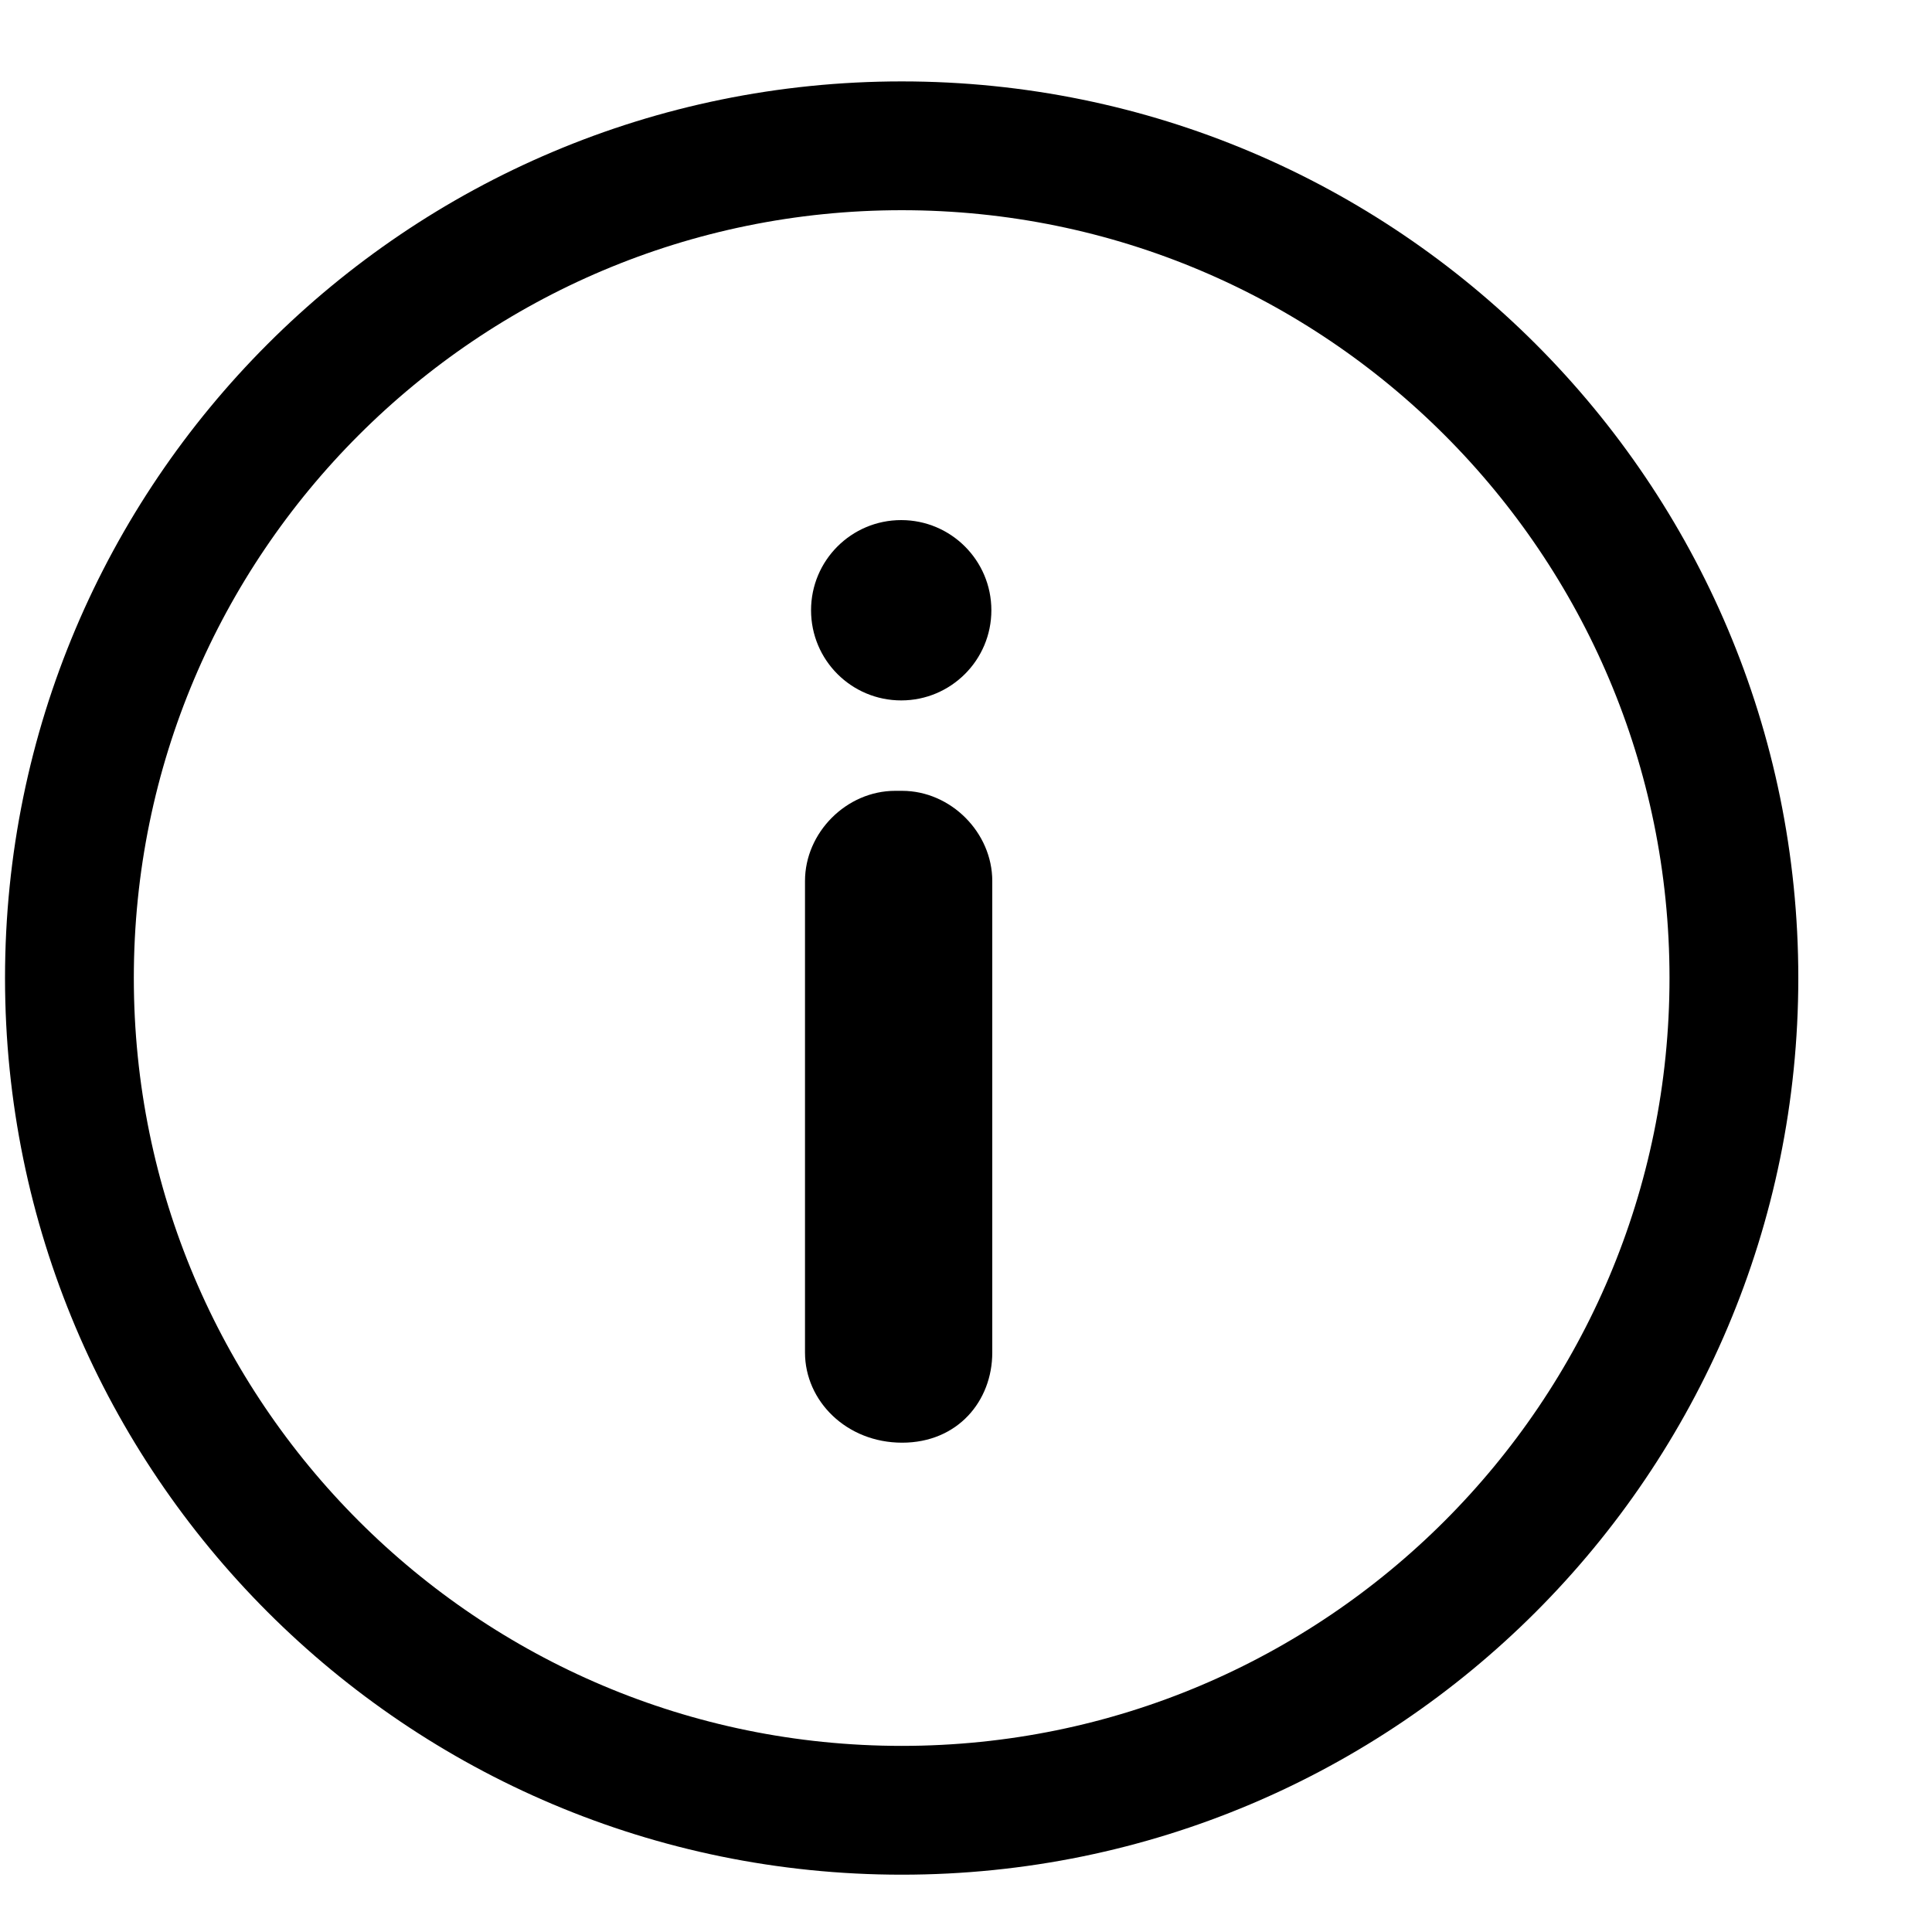 <svg width="15" height="15" viewBox="0 0 15 15" fill="none" xmlns="http://www.w3.org/2000/svg">
    <g clip-path="url(#clip0_1_800)">
        <path d="M7.001 14.055C10.569 14.055 13.462 11.162 13.462 7.593C13.462 4.025 10.569 1.132 7.001 1.132C3.432 1.132 0.539 4.025 0.539 7.593C0.539 11.162 3.432 14.055 7.001 14.055Z" stroke="currentColor" stroke-miterlimit="10"/>
        <path d="M6.997 5.438C7.383 5.438 7.697 5.125 7.697 4.738C7.697 4.351 7.383 4.038 6.997 4.038C6.61 4.038 6.297 4.351 6.297 4.738C6.297 5.125 6.61 5.438 6.997 5.438Z" fill="currentColor"/>
        <path d="M7.004 11.201C6.573 11.201 6.25 10.878 6.25 10.501V6.84C6.25 6.463 6.573 6.14 6.95 6.14H7.004C7.381 6.14 7.704 6.463 7.704 6.84V10.501C7.704 10.878 7.435 11.201 7.004 11.201Z" fill="currentColor"/>
    </g>
</svg>